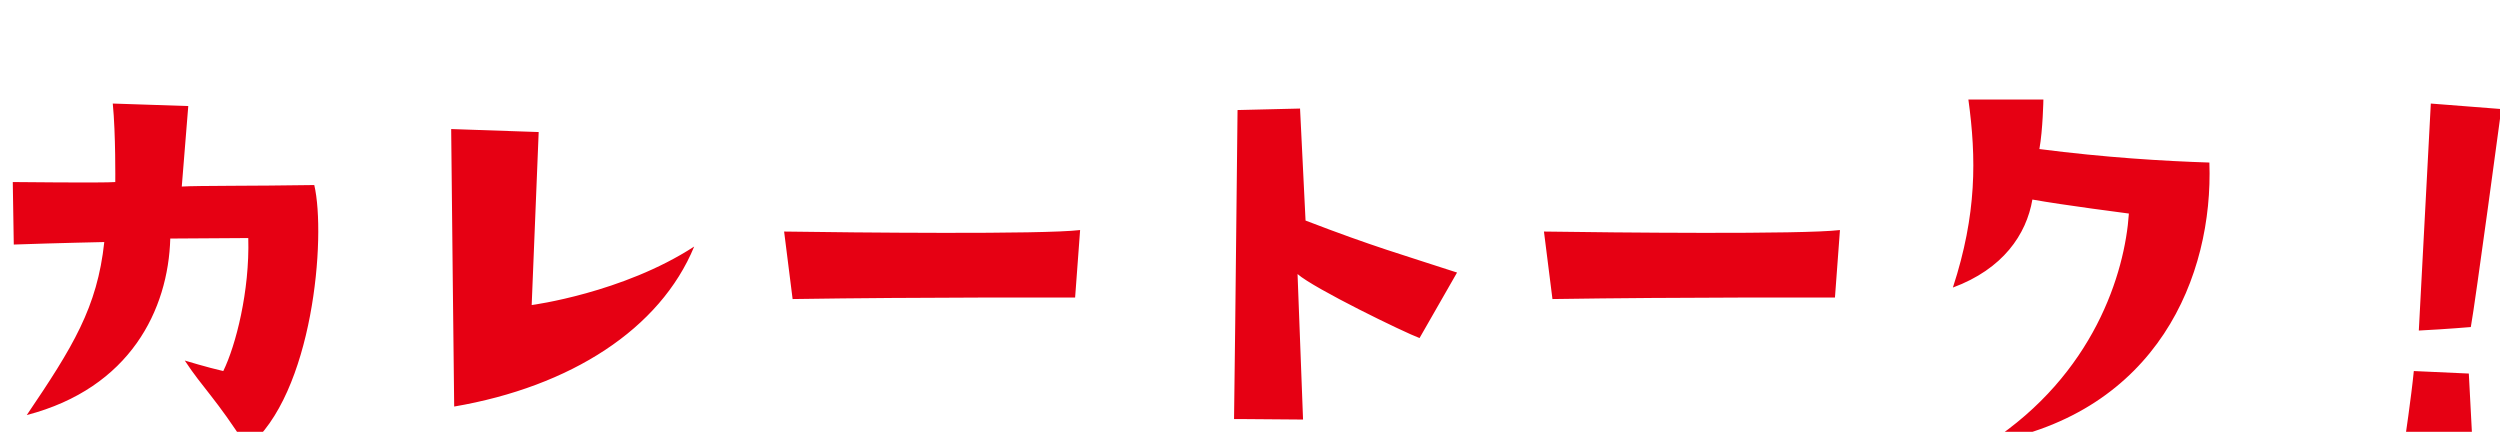 <?xml version="1.0" encoding="UTF-8"?>
<svg width="110px" height="19px" viewBox="0 0 110 19" version="1.1" xmlns="http://www.w3.org/2000/svg" xmlns:xlink="http://www.w3.org/1999/xlink">
    <title>mnav-feature-title-curry</title>
    <g id="Page-1" stroke="none" stroke-width="1" fill="none" fill-rule="evenodd">
        <g id="melon" transform="translate(-473, -427)" fill="#E60013" fill-rule="nonzero">
            <path d="M483.88,446.692 C486.784,444.36 487.356,437.408 486.828,435.142 C484.078,435.186 481.724,435.164 480.998,435.208 C481.086,434.152 481.284,431.666 481.284,431.666 L477.962,431.556 C478.094,432.898 478.072,435.01 478.072,435.01 C477.588,435.054 473.562,435.01 473.562,435.01 L473.606,437.76 C475.476,437.694 477.588,437.65 477.588,437.65 C477.28,440.532 476.202,442.27 474.178,445.262 C478.732,444.074 480.404,440.62 480.492,437.496 L483.924,437.474 C483.99,439.806 483.374,442.204 482.824,443.326 C482.142,443.172 481.13,442.864 481.13,442.864 C481.922,444.074 482.494,444.514 483.88,446.692 Z M492.984,444.888 C498.11,444.008 502.048,441.478 503.544,437.848 C500.398,439.894 496.394,440.422 496.394,440.422 L496.702,432.81 L492.852,432.678 L492.853,432.785 C492.862,434.101 492.984,444.888 492.984,444.888 Z M507.875,440.158 C513.551,440.07 520.305,440.092 520.305,440.092 L520.525,437.122 C518.875,437.32 510.515,437.232 507.501,437.188 L507.875,440.158 Z M530.334,445.46 L530.092,439.058 C530.818,439.696 534.8,441.632 535.46,441.874 L537.11,438.992 C534.69,438.2 533.48,437.87 530.444,436.704 L530.202,431.776 L527.452,431.842 C527.386,438.662 527.298,445.438 527.298,445.438 L527.568,445.438 C528.591,445.442 530.334,445.46 530.334,445.46 Z M541.308,440.158 C546.984,440.07 553.738,440.092 553.738,440.092 L553.958,437.122 C552.308,437.32 543.948,437.232 540.934,437.188 L541.308,440.158 Z M560.533,446.472 C567.925,445.152 570.389,439.146 570.213,434.152 C568.189,434.086 565.637,433.932 562.733,433.558 C562.887,432.7 562.909,431.38 562.909,431.38 L559.609,431.38 C559.961,433.954 559.983,436.418 558.927,439.652 C561.127,438.838 562.161,437.32 562.425,435.78 C563.767,436.022 566.671,436.396 566.671,436.396 C566.495,439.014 565.131,443.458 560.533,446.472 Z M579.428,441.544 C580.704,441.478 581.716,441.39 581.716,441.39 C581.914,440.312 583.058,431.798 583.058,431.798 L579.956,431.556 C579.736,435.736 579.428,441.544 579.428,441.544 Z M581.782,446.362 L581.628,443.436 L579.208,443.326 C579.098,444.448 578.812,446.384 578.812,446.384 L579.067,446.384 C580.039,446.38 581.782,446.362 581.782,446.362 Z" id="カレートーク！"></path>
        </g>
    </g>
</svg>